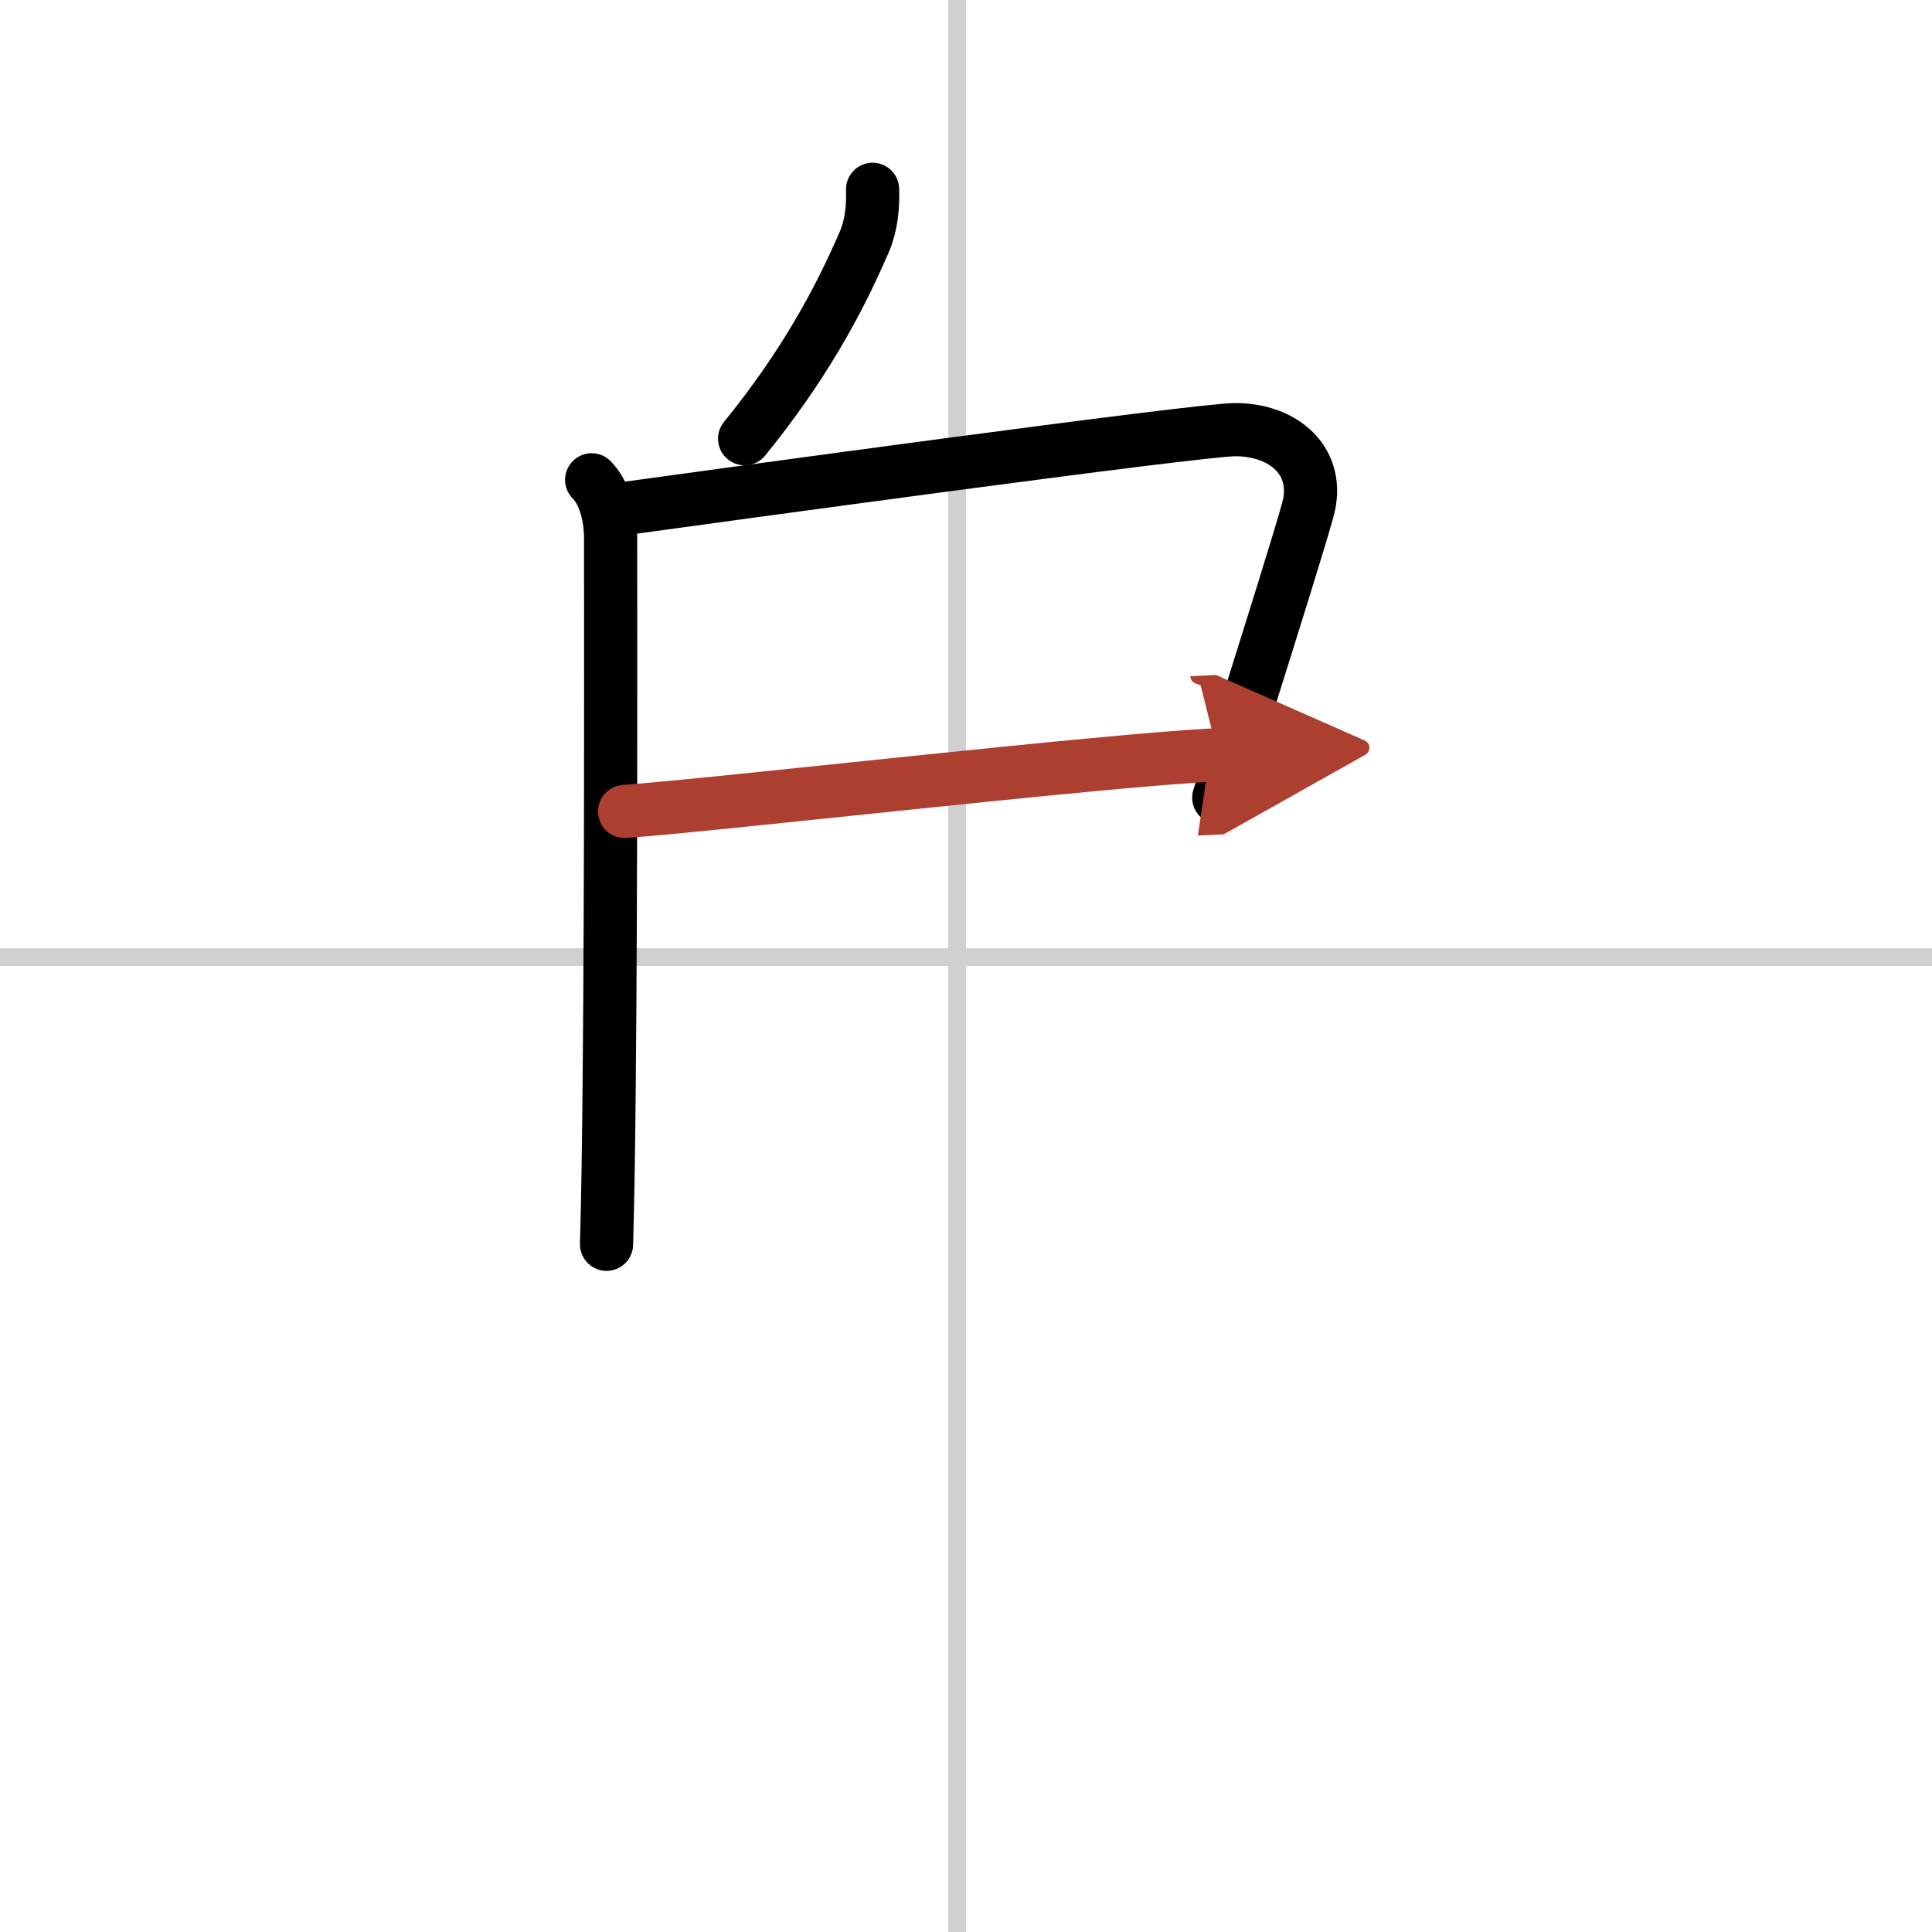 <svg width="400" height="400" viewBox="0 0 109 109" xmlns="http://www.w3.org/2000/svg"><defs><marker id="a" markerWidth="4" orient="auto" refX="1" refY="5" viewBox="0 0 10 10"><polyline points="0 0 10 5 0 10 1 5" fill="#ad3f31" stroke="#ad3f31"/></marker></defs><g fill="none" stroke="#000" stroke-linecap="round" stroke-linejoin="round" stroke-width="3"><rect width="100%" height="100%" fill="#fff" stroke="#fff"/><line x1="54" x2="54" y2="109" stroke="#d0d0d0" stroke-width="1"/><line x2="109" y1="54" y2="54" stroke="#d0d0d0" stroke-width="1"/><path d="m49.23 10.68c0.03 1.02-0.07 2.03-0.46 2.95-1.51 3.5-3.51 7.12-6.76 11.12"/><path d="m33.38 27.07c0.78 0.78 1.07 2.18 1.07 3.3 0 5.08 0.03 19.07-0.08 30.63-0.03 3.55-0.08 6.75-0.15 9.2"/><path d="m35.02 28.72c5.23-0.72 32.59-4.48 34.67-4.48 2.77 0 4.85 1.82 4.09 4.54-0.53 1.9-1.98 6.51-3.5 11.35-0.51 1.63-1.03 3.29-1.52 4.87"/><path d="m35.24 45.78c5.31-0.38 26.87-2.88 33.48-3.2" marker-end="url(#a)" stroke="#ad3f31"/></g></svg>
